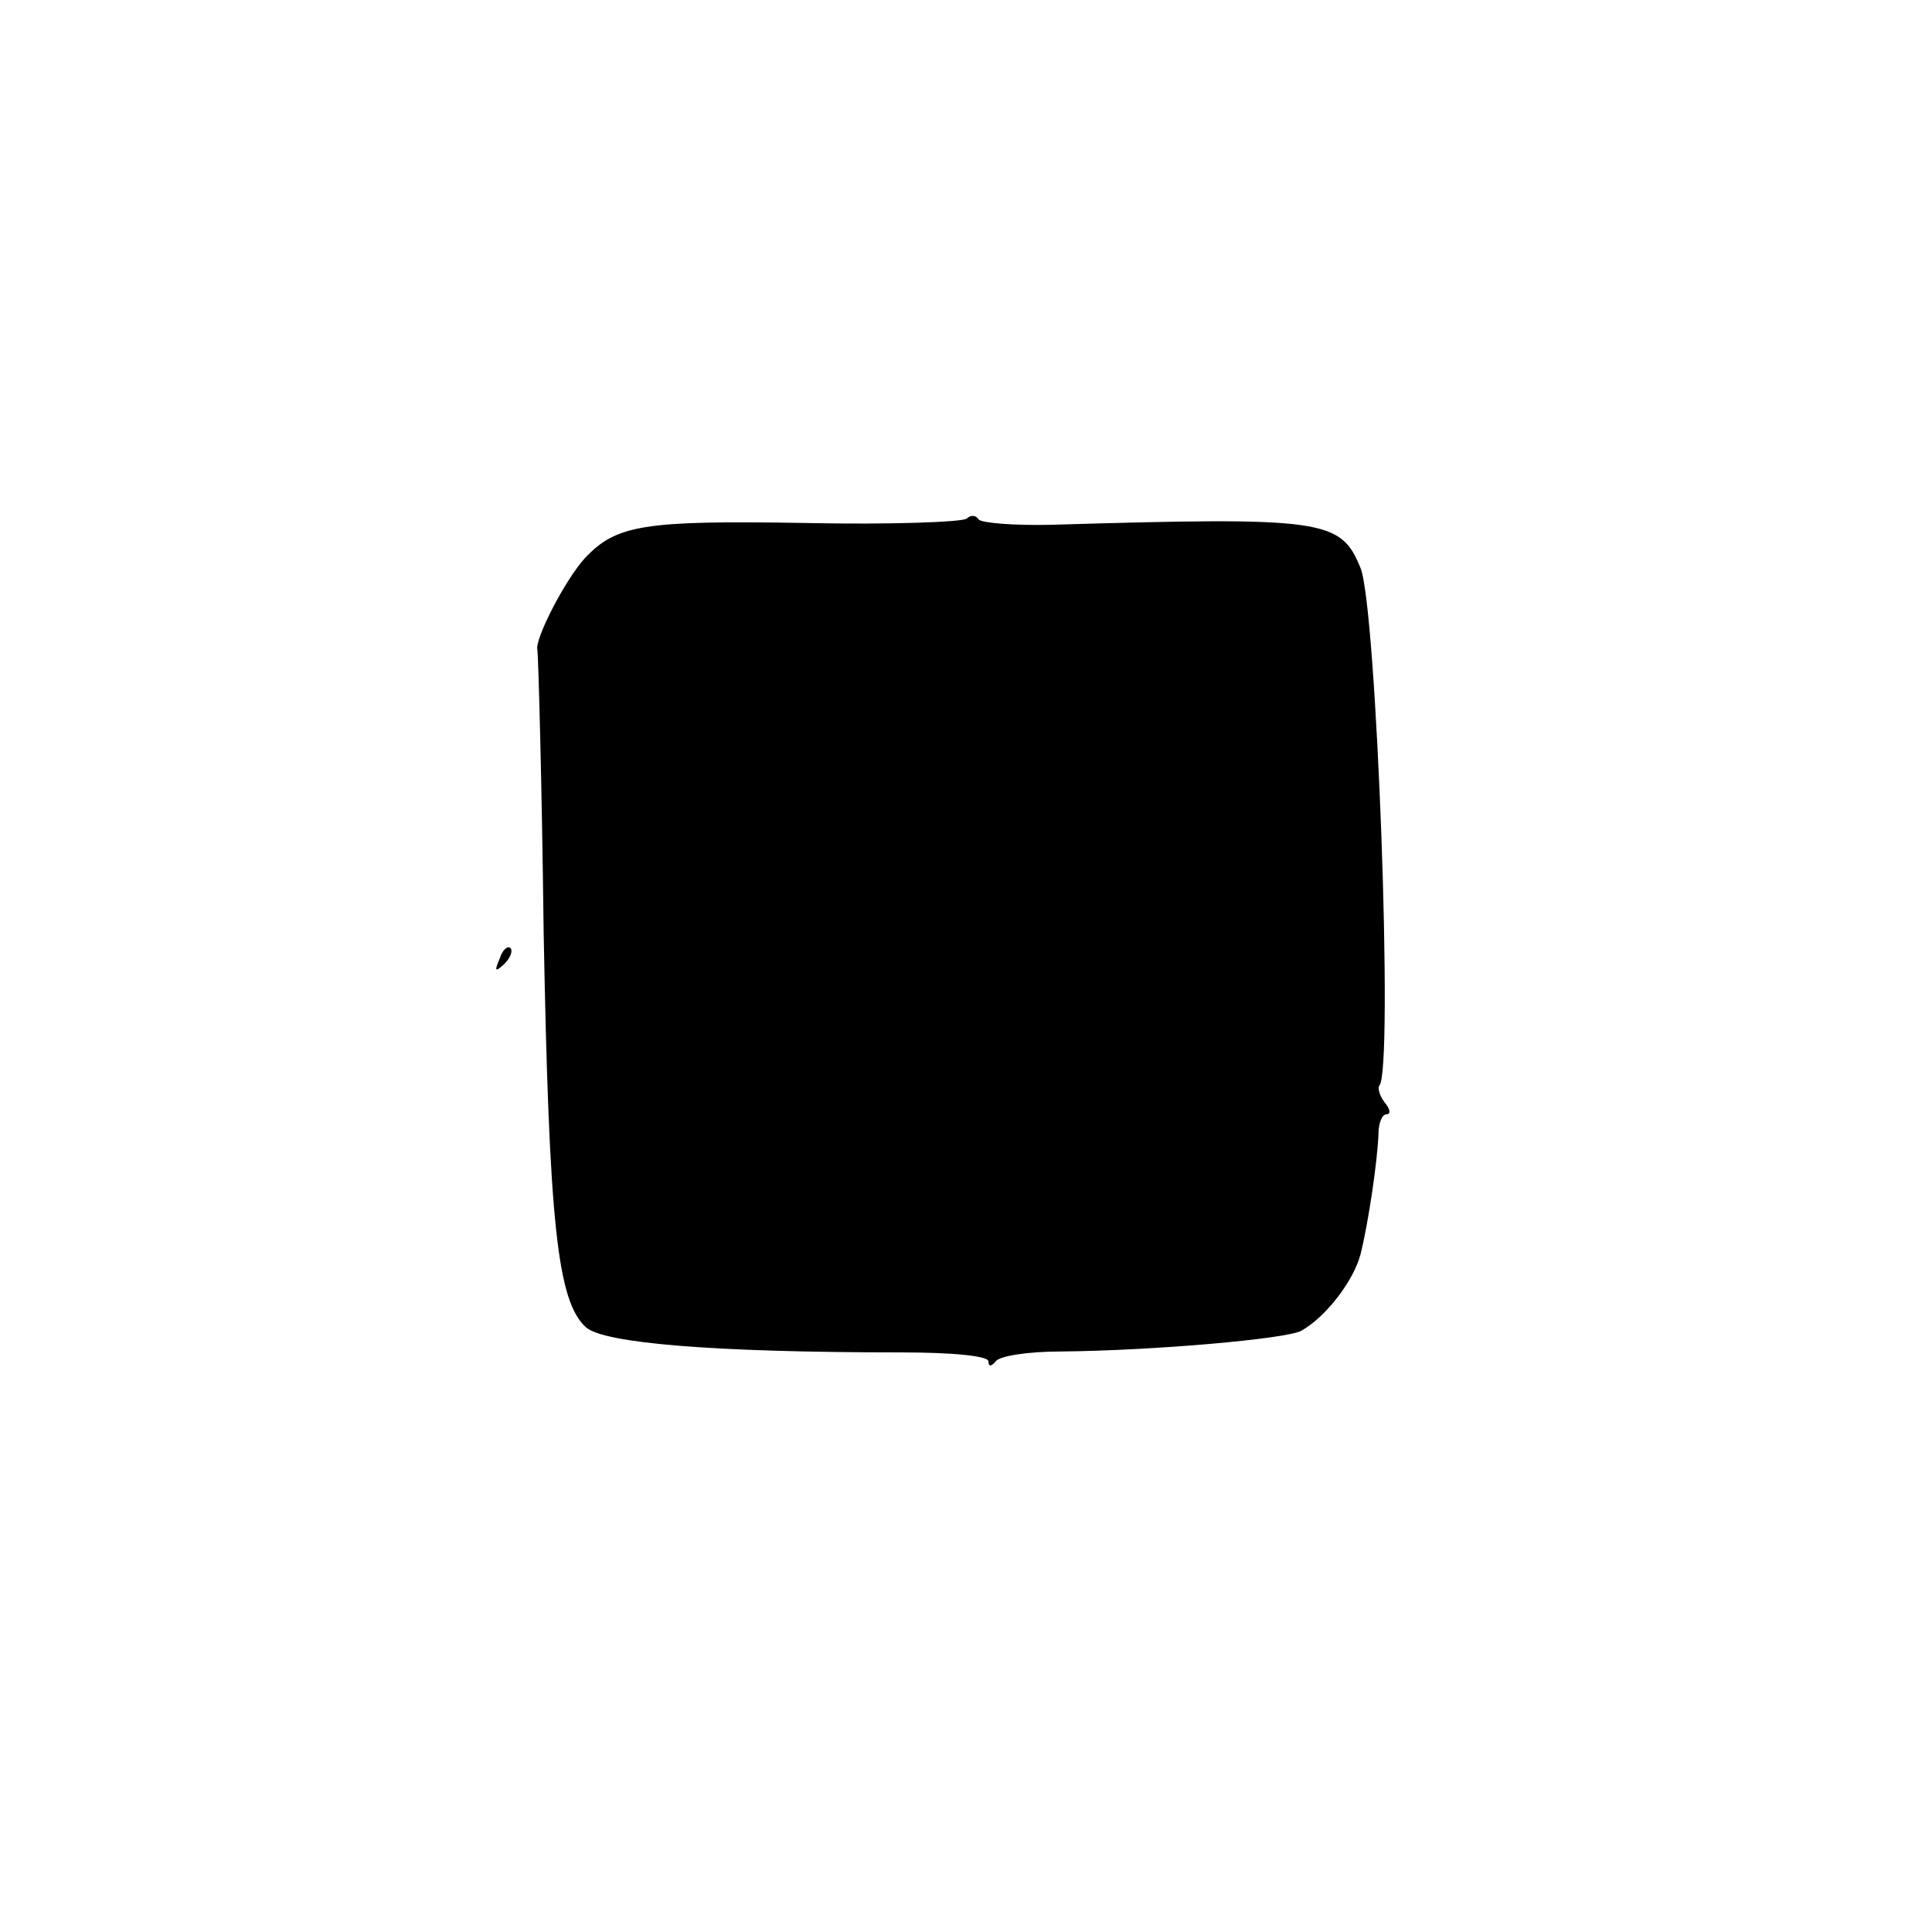 <?xml version="1.0" standalone="no"?>
<!DOCTYPE svg PUBLIC "-//W3C//DTD SVG 20010904//EN"
 "http://www.w3.org/TR/2001/REC-SVG-20010904/DTD/svg10.dtd">
<svg version="1.0" xmlns="http://www.w3.org/2000/svg"
 width="215pt" height="215pt" viewBox="0 0 215 215"
 preserveAspectRatio="xMidYMid meet">
<g transform="translate(0,215) scale(0.1,-0.1)"
fill="#000000" stroke="none">
<path d="M1076 1573 c-4 -4 -85 -7 -180 -5 -180 3 -210 -2 -245 -39 -22 -24
-56 -90 -53 -102 1 -5 5 -146 7 -315 6 -322 15 -410 47 -439 20 -18 144 -28
350 -28 59 0 98 -4 98 -10 0 -6 3 -6 8 0 4 6 36 11 72 11 105 1 251 14 268 23
27 15 58 55 66 85 9 36 19 105 20 134 0 12 4 22 9 22 5 0 4 6 -2 13 -6 8 -8
16 -6 19 16 16 -3 533 -21 576 -22 54 -40 57 -344 48 -41 -1 -78 2 -81 6 -3 5
-9 5 -13 1z"/>
<path d="M556 1083 c-6 -14 -5 -15 5 -6 7 7 10 15 7 18 -3 3 -9 -2 -12 -12z"/>
</g>
</svg>
